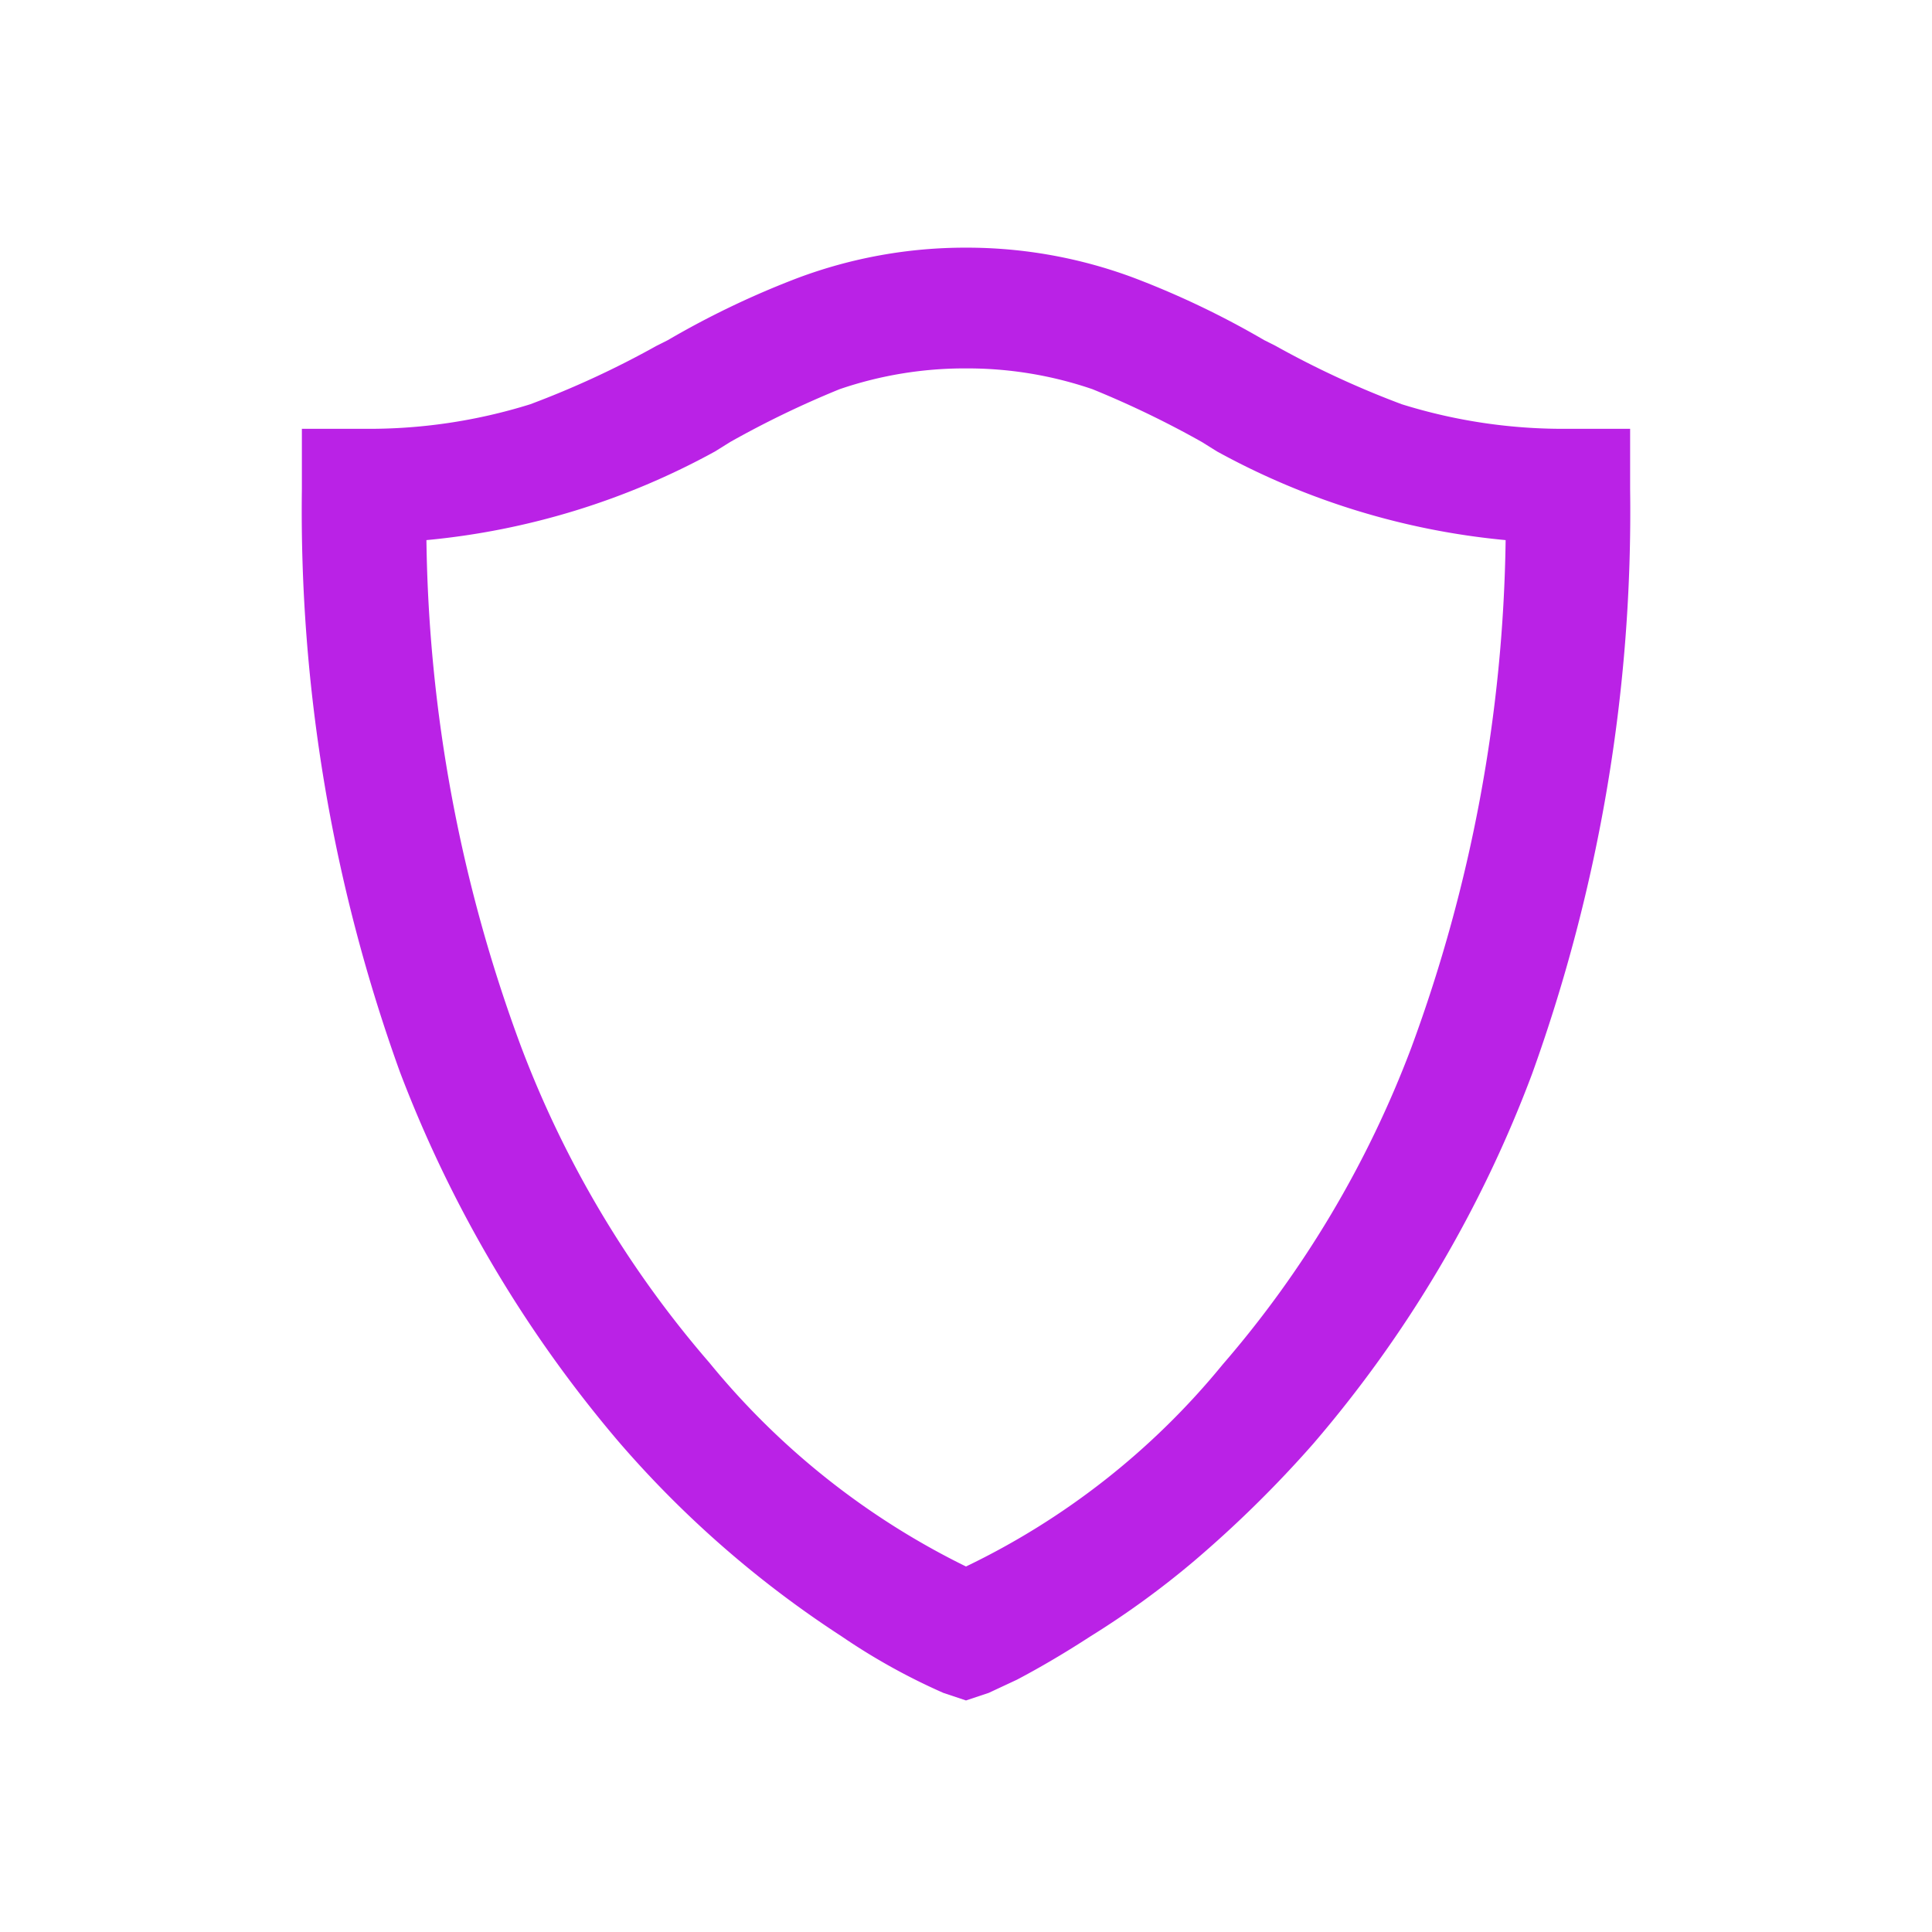 <svg xmlns="http://www.w3.org/2000/svg" width="32" height="32" viewBox="0 0 32 32">
  <g id="icon-secure" transform="translate(-398 0.102)">
    <circle id="Ellipse_47" data-name="Ellipse 47" cx="16" cy="16" r="16" transform="translate(398 -0.102)" fill="none"/>
    <path id="Path_4163" data-name="Path 4163" d="M16-24a7.912,7.912,0,0,0-2.781.5,14.475,14.475,0,0,0-2.156,1.031l-.187.094a15.248,15.248,0,0,1-2.094.969A8.966,8.966,0,0,1,6-21H5v1a27.377,27.377,0,0,0,1.625,9.656A20.9,20.9,0,0,0,10.25-4.219,17.348,17.348,0,0,0,13.938-1a10.46,10.46,0,0,0,1.688.938L16,.063l.375-.125.469-.219Q17.438-.594,18.063-1a14.474,14.474,0,0,0,1.719-1.25A19.225,19.225,0,0,0,21.75-4.187a20.372,20.372,0,0,0,3.625-6.125A27.472,27.472,0,0,0,27-20v-1H26a8.966,8.966,0,0,1-2.781-.406,15.248,15.248,0,0,1-2.094-.969l-.187-.094A14.475,14.475,0,0,0,18.781-23.5,7.912,7.912,0,0,0,16-24Zm0,2a6.4,6.4,0,0,1,2.094.344,16,16,0,0,1,1.813.875l.25.156a12.308,12.308,0,0,0,4.781,1.469,25.251,25.251,0,0,1-1.562,8.406A17.382,17.382,0,0,1,20.25-5.5,12.452,12.452,0,0,1,16-2.156a12.716,12.716,0,0,1-4.25-3.375,17.382,17.382,0,0,1-3.125-5.25,24.964,24.964,0,0,1-1.562-8.375,12.308,12.308,0,0,0,4.781-1.469l.25-.156a16,16,0,0,1,1.813-.875A6.4,6.4,0,0,1,16-22Z" transform="translate(398 28)" fill="#ba22e6"/>
  </g>
</svg>
